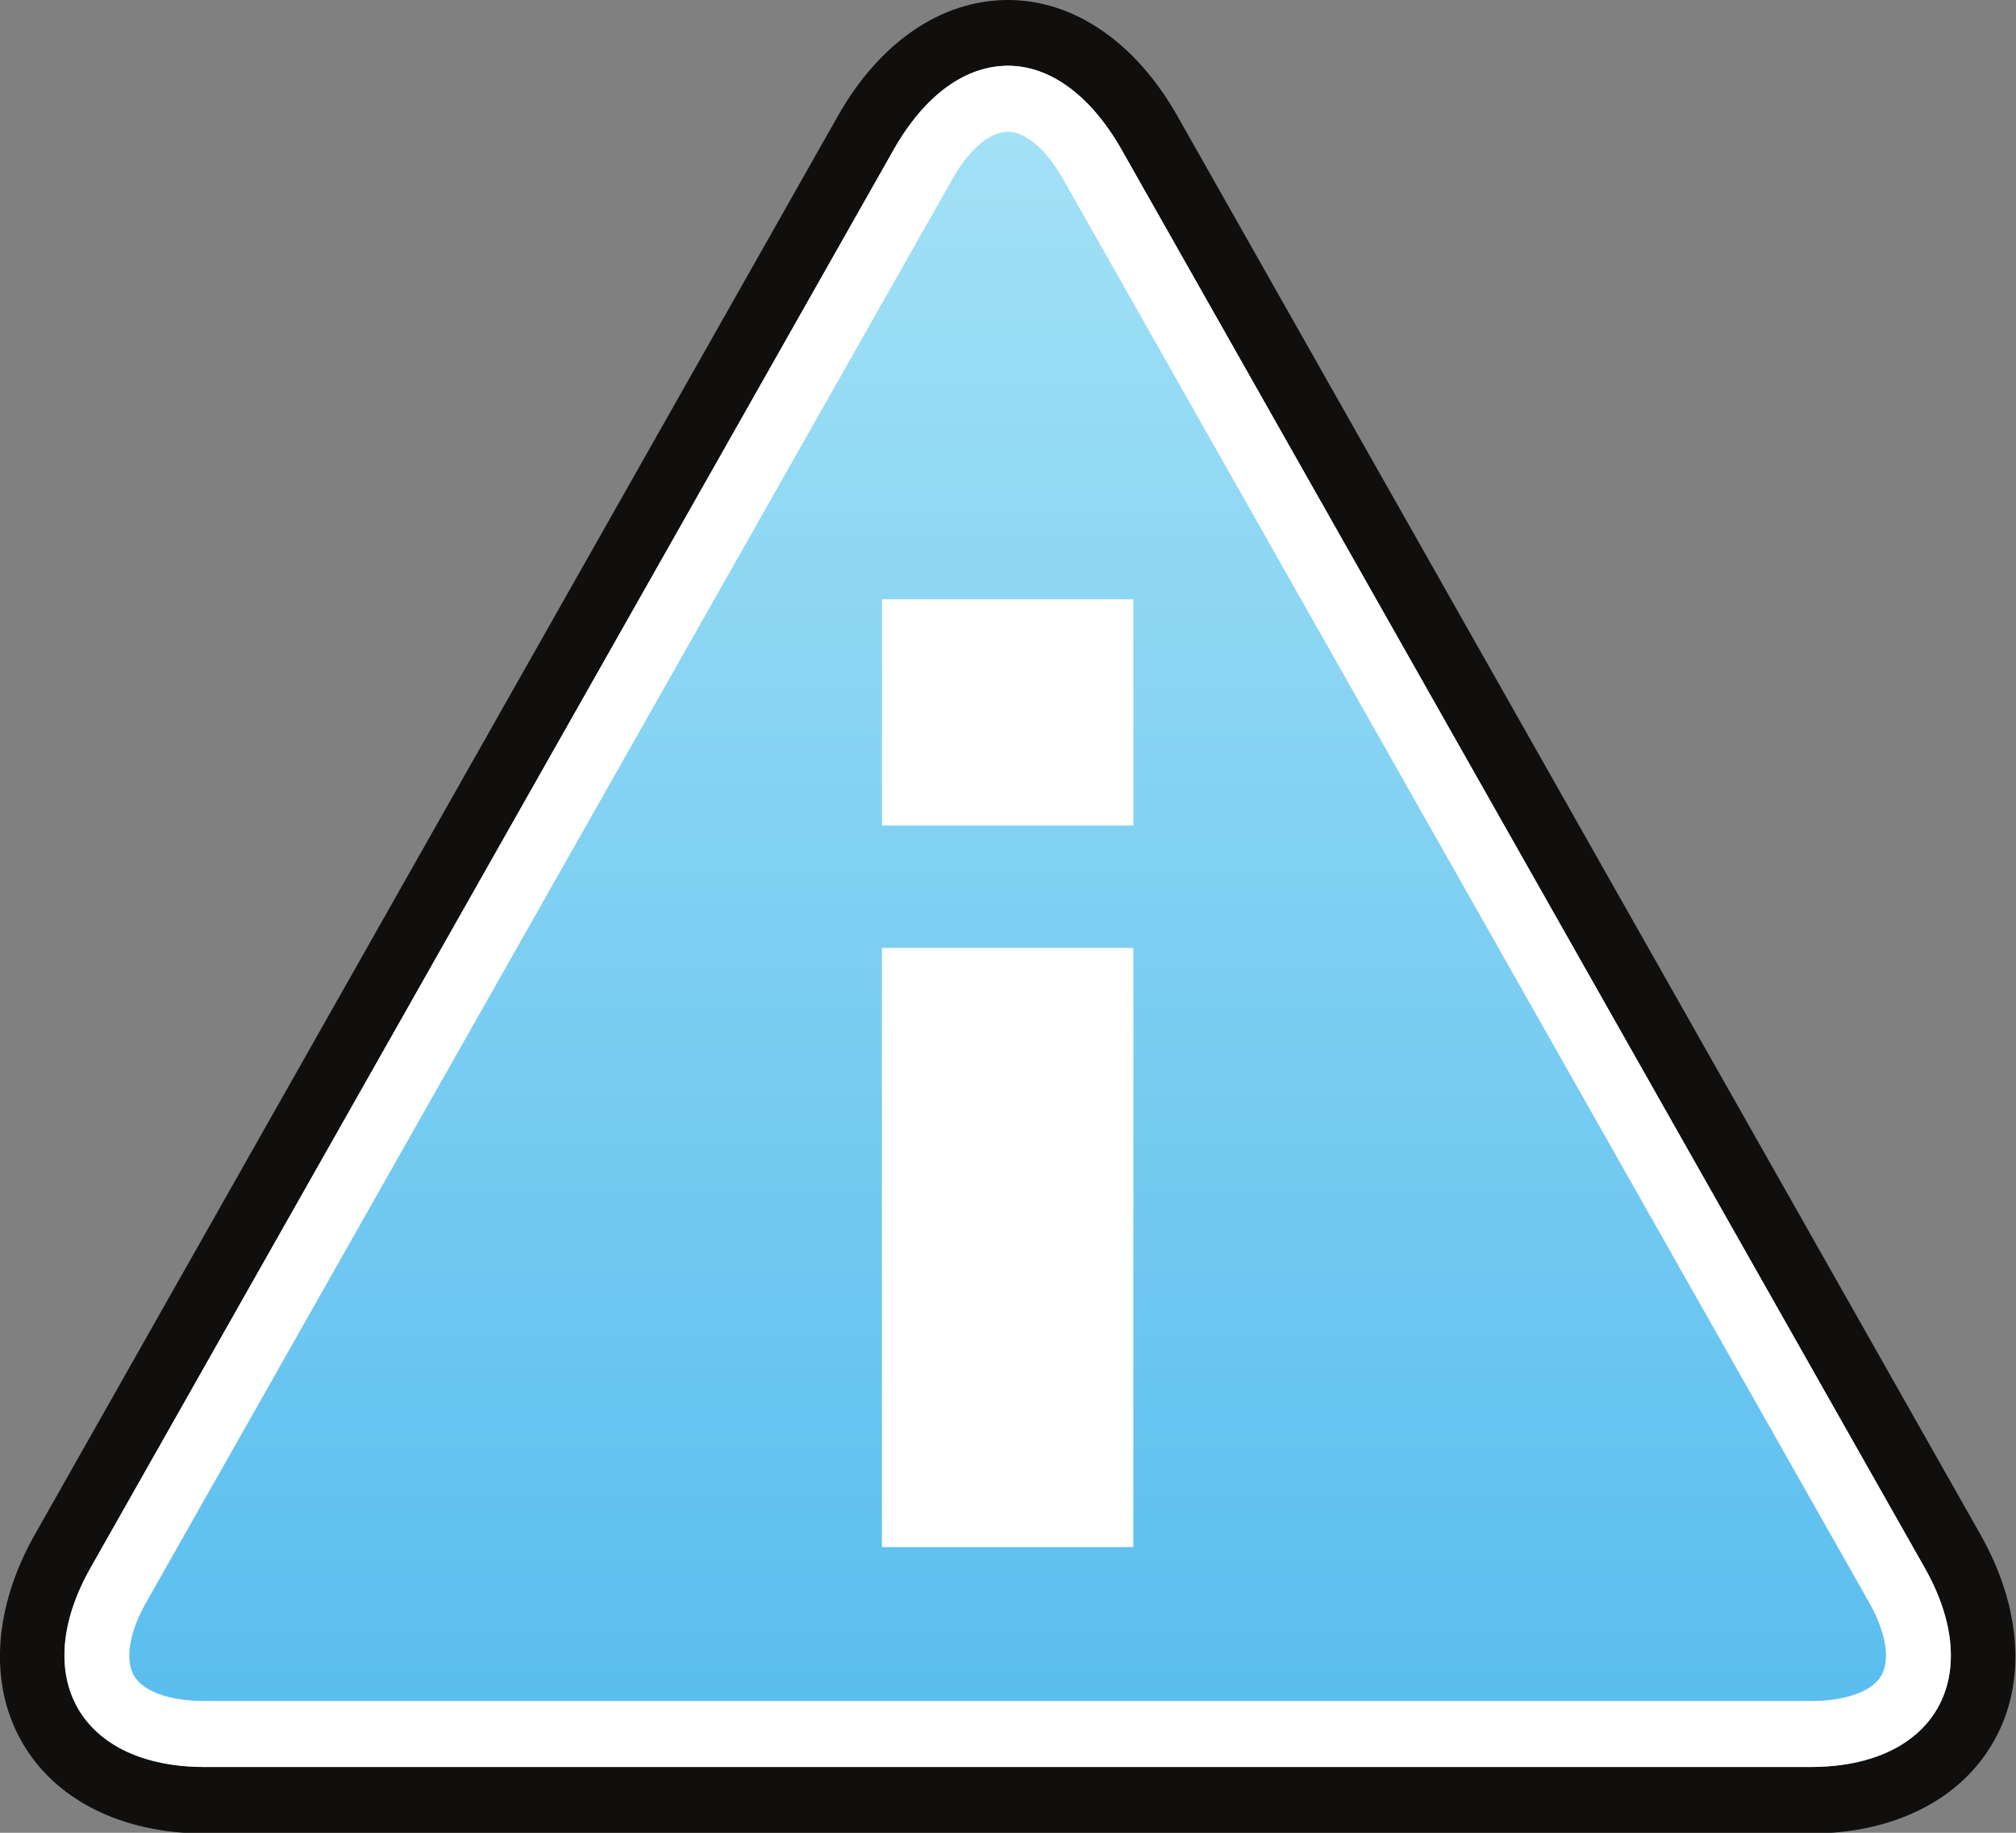 <svg xmlns="http://www.w3.org/2000/svg" xmlns:xlink="http://www.w3.org/1999/xlink" width="11pt" height="10pt" viewBox="0 0 11 10"><rect x="0" y="0" width="11" height="10" fill="#808080" stroke="none"/><defs><clipPath id="clip1"><path d="M 4 3 L 7 3 L 7 7 L 4 7 Z M 4 3 "></path></clipPath><clipPath id="clip2"><path d="M 4.266 6.125 C 4.152 6.125 4.07 6.086 4.027 6.012 C 3.984 5.938 3.992 5.84 4.047 5.742 L 5.281 3.566 C 5.336 3.469 5.414 3.414 5.5 3.414 C 5.582 3.414 5.66 3.469 5.715 3.566 L 6.949 5.742 C 7.004 5.84 7.012 5.938 6.969 6.012 C 6.926 6.086 6.844 6.125 6.73 6.125 Z M 4.266 6.125 "></path></clipPath><linearGradient id="linear0" gradientUnits="userSpaceOnUse" x1="0" y1="0" x2="1" y2="0" gradientTransform="matrix(-0,2.657,-2.605,-0,5.498,3.414)"><stop offset="0" style="stop-color:rgb(100%,100%,100%);stop-opacity:1;"></stop><stop offset="0.663" style="stop-color:rgb(66.275%,85.098%,95.686%);stop-opacity:1;"></stop><stop offset="1" style="stop-color:rgb(34.51%,74.118%,93.333%);stop-opacity:1;"></stop></linearGradient><clipPath id="clip3"><path d="M 4 3 L 7 3 L 7 7 L 4 7 Z M 4 3 "></path></clipPath><clipPath id="clip4"><path d="M 4.266 6.027 C 4.191 6.027 4.137 6.004 4.113 5.961 C 4.09 5.918 4.098 5.859 4.133 5.793 L 5.367 3.617 C 5.402 3.551 5.449 3.516 5.5 3.516 C 5.547 3.516 5.594 3.551 5.629 3.617 L 6.863 5.793 C 6.898 5.859 6.906 5.918 6.883 5.961 C 6.859 6.004 6.805 6.027 6.73 6.027 Z M 4.266 6.027 "></path></clipPath><linearGradient id="linear1" gradientUnits="userSpaceOnUse" x1="0" y1="0" x2="1" y2="0" gradientTransform="matrix(-0,2.51,-2.462,-0,5.498,3.515)"><stop offset="0" style="stop-color:rgb(64.314%,88.627%,96.471%);stop-opacity:1;"></stop><stop offset="1" style="stop-color:rgb(34.51%,74.118%,93.333%);stop-opacity:1;"></stop></linearGradient><clipPath id="clip5"><path d="M 1.117 9.82 C 0.723 9.82 0.422 9.676 0.27 9.41 C 0.121 9.145 0.148 8.809 0.344 8.461 L 4.727 0.719 C 4.926 0.371 5.199 0.18 5.5 0.18 C 5.797 0.18 6.07 0.371 6.27 0.719 L 10.652 8.461 C 10.848 8.809 10.875 9.145 10.727 9.41 C 10.574 9.676 10.273 9.82 9.879 9.82 Z M 1.117 9.82 "></path></clipPath><linearGradient id="linear2" gradientUnits="userSpaceOnUse" x1="0" y1="0" x2="1" y2="0" gradientTransform="matrix(-0,9.441,-9.259,-0,5.498,0.18)"><stop offset="0" style="stop-color:rgb(100%,100%,100%);stop-opacity:1;"></stop><stop offset="0.663" style="stop-color:rgb(66.275%,85.098%,95.686%);stop-opacity:1;"></stop><stop offset="1" style="stop-color:rgb(34.51%,74.118%,93.333%);stop-opacity:1;"></stop></linearGradient><clipPath id="clip6"><path d="M 1.117 9.461 C 0.852 9.461 0.66 9.379 0.578 9.23 C 0.492 9.082 0.52 8.871 0.652 8.641 L 5.031 0.902 C 5.164 0.668 5.328 0.539 5.5 0.539 C 5.668 0.539 5.832 0.668 5.965 0.902 L 10.344 8.641 C 10.477 8.871 10.504 9.082 10.418 9.23 C 10.336 9.379 10.145 9.461 9.879 9.461 Z M 1.117 9.461 "></path></clipPath><linearGradient id="linear3" gradientUnits="userSpaceOnUse" x1="0" y1="0" x2="1" y2="0" gradientTransform="matrix(-0,8.921,-8.749,-0,5.498,0.54)"><stop offset="0" style="stop-color:rgb(64.314%,88.627%,96.471%);stop-opacity:1;"></stop><stop offset="1" style="stop-color:rgb(34.51%,74.118%,93.333%);stop-opacity:1;"></stop></linearGradient></defs><g id="surface1"><g clip-path="url(#clip1)" clip-rule="nonzero"><g clip-path="url(#clip2)" clip-rule="nonzero"><path style=" stroke:none;fill-rule:nonzero;fill:url(#linear0);" d="M 4.266 6.125 C 4.152 6.125 4.07 6.086 4.027 6.012 C 3.984 5.938 3.992 5.84 4.047 5.742 L 5.281 3.566 C 5.336 3.469 5.414 3.414 5.5 3.414 C 5.582 3.414 5.66 3.469 5.715 3.566 L 6.949 5.742 C 7.004 5.84 7.012 5.938 6.969 6.012 C 6.926 6.086 6.844 6.125 6.73 6.125 L 4.266 6.125 "></path></g></g><path style=" stroke:none;fill-rule:nonzero;fill:rgb(6.275%,5.882%,5.098%);fill-opacity:1;" d="M 5.5 3.363 C 5.398 3.363 5.301 3.43 5.238 3.539 L 4.004 5.719 C 3.941 5.832 3.934 5.945 3.984 6.035 C 4.035 6.125 4.137 6.176 4.266 6.176 L 6.73 6.176 C 6.859 6.176 6.961 6.125 7.012 6.035 C 7.062 5.945 7.055 5.832 6.992 5.719 L 5.758 3.539 C 5.695 3.43 5.598 3.363 5.5 3.363 Z M 5.5 3.465 C 5.562 3.465 5.625 3.508 5.672 3.59 L 6.906 5.77 C 7 5.938 6.922 6.074 6.73 6.074 L 4.266 6.074 C 4.074 6.074 3.996 5.938 4.09 5.77 L 5.324 3.59 C 5.371 3.508 5.434 3.465 5.5 3.465 "></path><g clip-path="url(#clip3)" clip-rule="nonzero"><g clip-path="url(#clip4)" clip-rule="nonzero"><path style=" stroke:none;fill-rule:nonzero;fill:url(#linear1);" d="M 4.266 6.027 C 4.191 6.027 4.137 6.004 4.113 5.961 C 4.09 5.918 4.098 5.859 4.133 5.793 L 5.367 3.617 C 5.402 3.551 5.449 3.516 5.5 3.516 C 5.547 3.516 5.594 3.551 5.629 3.617 L 6.863 5.793 C 6.898 5.859 6.906 5.918 6.883 5.961 C 6.859 6.004 6.805 6.027 6.73 6.027 L 4.266 6.027 "></path></g></g><path style=" stroke:none;fill-rule:nonzero;fill:rgb(100%,100%,100%);fill-opacity:1;" d="M 5.5 3.465 C 5.434 3.465 5.371 3.508 5.324 3.59 L 4.09 5.77 C 3.996 5.938 4.074 6.074 4.266 6.074 L 6.73 6.074 C 6.922 6.074 7 5.938 6.906 5.77 L 5.672 3.59 C 5.625 3.508 5.562 3.465 5.5 3.465 Z M 5.5 3.566 C 5.527 3.566 5.559 3.594 5.586 3.641 L 6.82 5.82 C 6.848 5.867 6.855 5.91 6.84 5.934 C 6.824 5.961 6.785 5.977 6.73 5.977 L 4.266 5.977 C 4.211 5.977 4.172 5.961 4.156 5.934 C 4.141 5.91 4.148 5.867 4.176 5.82 L 5.41 3.641 C 5.438 3.594 5.469 3.566 5.5 3.566 "></path><path style=" stroke:none;fill-rule:nonzero;fill:rgb(100%,100%,100%);fill-opacity:1;" d="M 5.691 5.738 L 5.305 5.738 L 5.305 4.82 L 5.691 4.82 L 5.691 5.738 "></path><path style=" stroke:none;fill-rule:nonzero;fill:rgb(100%,100%,100%);fill-opacity:1;" d="M 5.691 4.633 L 5.305 4.633 L 5.305 4.285 L 5.691 4.285 L 5.691 4.633 "></path><g clip-path="url(#clip5)" clip-rule="nonzero"><path style=" stroke:none;fill-rule:nonzero;fill:url(#linear2);" d="M 1.117 9.82 C 0.723 9.82 0.422 9.676 0.27 9.41 C 0.121 9.145 0.148 8.809 0.344 8.461 L 4.727 0.719 C 4.926 0.371 5.199 0.18 5.5 0.18 C 5.797 0.18 6.07 0.371 6.27 0.719 L 10.652 8.461 C 10.848 8.809 10.875 9.145 10.727 9.41 C 10.574 9.676 10.273 9.82 9.879 9.82 L 1.117 9.82 "></path></g><path style=" stroke:none;fill-rule:nonzero;fill:rgb(6.275%,5.882%,5.098%);fill-opacity:1;" d="M 5.5 0 C 5.137 0 4.801 0.23 4.574 0.629 L 0.191 8.371 C -0.035 8.77 -0.062 9.184 0.117 9.5 C 0.297 9.82 0.664 10.004 1.117 10.004 L 9.879 10.004 C 10.332 10.004 10.699 9.82 10.879 9.5 C 11.059 9.184 11.031 8.77 10.805 8.371 L 6.422 0.629 C 6.195 0.23 5.859 0 5.5 0 Z M 5.5 0.359 C 5.723 0.359 5.945 0.512 6.117 0.812 L 10.5 8.551 C 10.84 9.148 10.559 9.641 9.879 9.641 L 1.117 9.641 C 0.438 9.641 0.156 9.148 0.496 8.551 L 4.879 0.812 C 5.051 0.512 5.273 0.359 5.5 0.359 "></path><g clip-path="url(#clip6)" clip-rule="nonzero"><path style=" stroke:none;fill-rule:nonzero;fill:url(#linear3);" d="M 1.117 9.461 C 0.852 9.461 0.66 9.379 0.578 9.23 C 0.492 9.082 0.52 8.871 0.652 8.641 L 5.031 0.902 C 5.164 0.668 5.328 0.539 5.5 0.539 C 5.668 0.539 5.832 0.668 5.965 0.902 L 10.344 8.641 C 10.477 8.871 10.504 9.082 10.418 9.23 C 10.336 9.379 10.145 9.461 9.879 9.461 L 1.117 9.461 "></path></g><path style=" stroke:none;fill-rule:nonzero;fill:rgb(100%,100%,100%);fill-opacity:1;" d="M 5.5 0.359 C 5.273 0.359 5.051 0.512 4.879 0.812 L 0.496 8.551 C 0.156 9.148 0.438 9.641 1.117 9.641 L 9.879 9.641 C 10.559 9.641 10.84 9.148 10.5 8.551 L 6.117 0.812 C 5.945 0.512 5.723 0.359 5.5 0.359 Z M 5.5 0.359 L 5.5 0.719 C 5.598 0.719 5.715 0.82 5.809 0.992 L 10.191 8.73 C 10.289 8.898 10.316 9.051 10.266 9.141 C 10.215 9.23 10.07 9.281 9.879 9.281 L 1.117 9.281 C 0.926 9.281 0.781 9.23 0.73 9.141 C 0.68 9.051 0.707 8.898 0.805 8.73 L 5.188 0.992 C 5.281 0.82 5.398 0.719 5.5 0.719 L 5.5 0.359 "></path><path style=" stroke:none;fill-rule:nonzero;fill:rgb(100%,100%,100%);fill-opacity:1;" d="M 6.184 8.441 L 4.812 8.441 L 4.812 5.172 L 6.184 5.172 L 6.184 8.441 "></path><path style=" stroke:none;fill-rule:nonzero;fill:rgb(100%,100%,100%);fill-opacity:1;" d="M 6.184 4.504 L 4.812 4.504 L 4.812 3.27 L 6.184 3.27 L 6.184 4.504 "></path></g></svg>